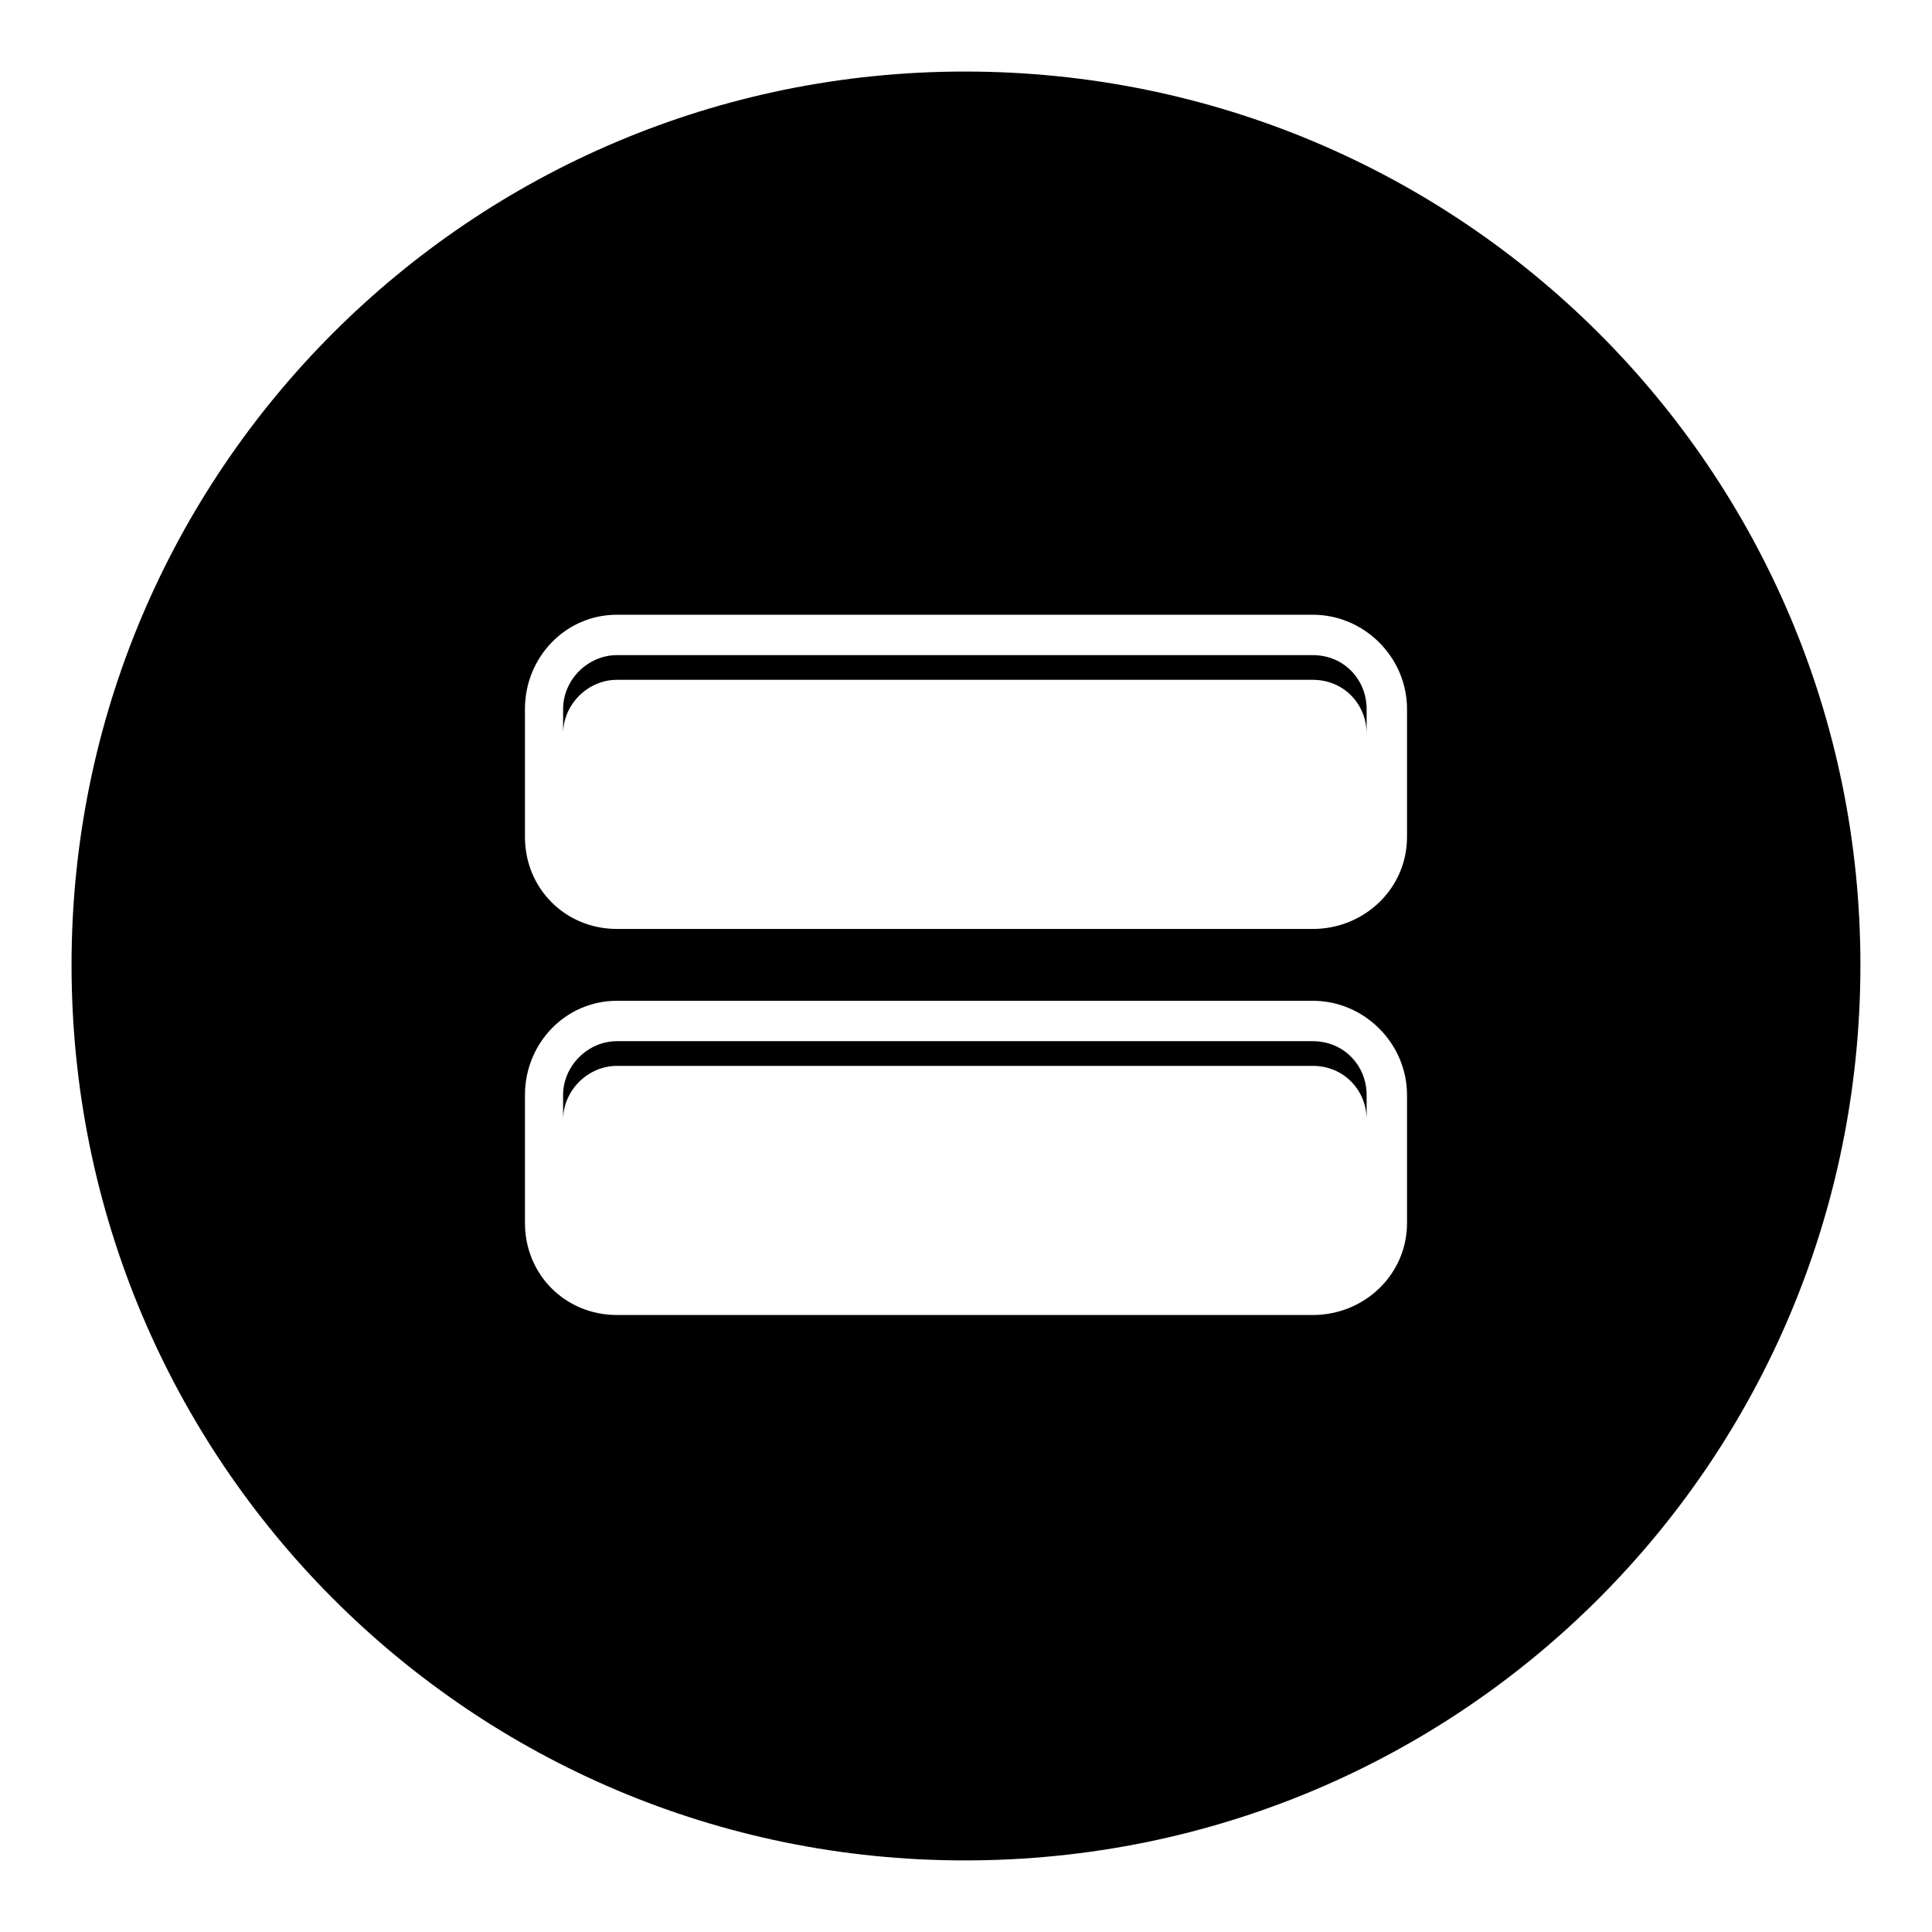 <?xml version="1.0" encoding="UTF-8"?>
<!-- Uploaded to: SVG Repo, www.svgrepo.com, Generator: SVG Repo Mixer Tools -->
<svg fill="#000000" width="800px" height="800px" version="1.1" viewBox="144 144 512 512" xmlns="http://www.w3.org/2000/svg">
 <path d="m399.7 162.96c131.45 0 237.33 105.88 237.33 236.74 0 131.45-105.88 237.33-237.33 237.33-130.86 0-236.74-105.88-236.74-237.33 0-130.86 105.88-236.74 236.74-236.74zm-92.195 143.95h184.39c13.68 0 24.98 11.301 24.98 24.98v33.906c0 13.68-11.301 24.387-24.98 24.387h-184.39c-13.68 0-24.387-10.707-24.387-24.387v-33.906c0-13.68 10.707-24.98 24.387-24.98zm0 17.25h184.39c8.328 0 14.277 6.543 14.277 14.277v-6.543c0-7.734-5.949-14.277-14.277-14.277h-184.39c-7.734 0-14.277 6.543-14.277 14.277v6.543c0-7.734 6.543-14.277 14.277-14.277zm0 85.059h184.39c13.68 0 24.98 11.301 24.98 24.98v33.906c0 13.68-11.301 24.387-24.98 24.387h-184.39c-13.68 0-24.387-10.707-24.387-24.387v-33.906c0-13.68 10.707-24.98 24.387-24.98zm0 17.25h184.39c8.328 0 14.277 6.543 14.277 14.277v-6.543c0-7.734-5.949-14.277-14.277-14.277h-184.39c-7.734 0-14.277 6.543-14.277 14.277v6.543c0-7.734 6.543-14.277 14.277-14.277z" fill-rule="evenodd"/>
</svg>